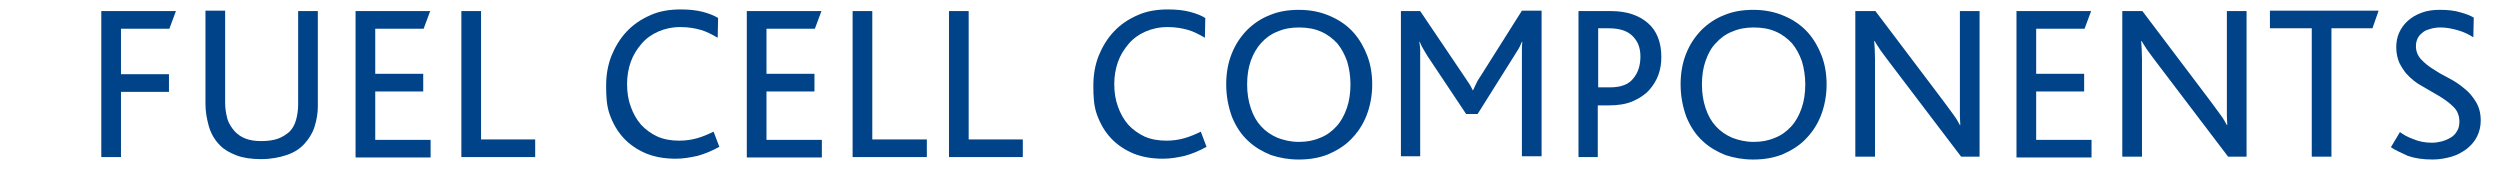 <?xml version="1.0" encoding="utf-8"?>
<!-- Generator: Adobe Illustrator 19.1.0, SVG Export Plug-In . SVG Version: 6.00 Build 0)  -->
<svg version="1.1" id="Ebene_1" xmlns="http://www.w3.org/2000/svg" xmlns:xlink="http://www.w3.org/1999/xlink" x="0px" y="0px"
	 viewBox="7 398.2 609.6 42.4" style="enable-background:new 7 398.2 609.6 42.4;" xml:space="preserve">
<style type="text/css">
	.st0{fill:#004388;}
</style>
<g>
	<path class="st0" d="M31.7,436.4v-35.5h18.2l-1.6,4.3H36.5v11.1h11.7v4.3H36.5v15.9H31.7z"/>
	<path class="st0" d="M57.1,423.5v-22.7h4.8v22.5c0,1.3,0.2,2.5,0.5,3.7s1,2.3,1.9,3.3c0.7,0.7,1.5,1.3,2.6,1.7
		c1,0.4,2.3,0.6,3.8,0.6c1.6,0,3-0.2,4.1-0.6c1.1-0.4,2-1,2.8-1.7c0.8-0.8,1.3-1.8,1.6-2.9c0.3-1.1,0.5-2.4,0.5-3.7v-22.8h4.8v23.2
		c0,1.8-0.3,3.4-0.8,5c-0.5,1.6-1.4,3-2.5,4.2c-1.1,1.2-2.5,2.1-4.3,2.7s-3.8,1-6.3,1c-2.3,0-4.3-0.3-5.9-0.9s-3-1.4-4-2.4
		c-1.4-1.4-2.3-3-2.8-4.8C57.4,427.1,57.1,425.3,57.1,423.5z"/>
	<path class="st0" d="M93.7,436.4v-35.5h18.2l-1.6,4.3H98.5v11h11.7v4.3H98.5v11.8H112v4.3H93.7z"/>
	<path class="st0" d="M119.5,436.4v-35.5h4.8v31.3h13.2v4.3H119.5z"/>
	<path class="st0" d="M154.8,419.1c0-2.6,0.4-5,1.3-7.3c0.9-2.2,2.1-4.2,3.7-5.9c1.6-1.7,3.5-3,5.8-4c2.2-1,4.7-1.4,7.4-1.4
		c2.1,0,3.9,0.2,5.4,0.6c1.5,0.4,2.8,0.9,3.7,1.5l-0.1,4.8c-1.4-0.8-2.7-1.5-4.1-1.9s-3-0.7-5-0.7c-2,0-3.8,0.4-5.4,1.1
		c-1.6,0.7-3,1.7-4.1,3c-1.1,1.3-2,2.7-2.6,4.4c-0.6,1.7-0.9,3.5-0.9,5.4c0,2,0.3,3.9,0.9,5.5c0.6,1.7,1.4,3.1,2.5,4.4
		c1.1,1.2,2.5,2.2,4,2.9c1.6,0.7,3.4,1,5.3,1c1.5,0,3-0.2,4.4-0.6c1.4-0.4,2.8-1,4-1.6l1.4,3.7c-1.8,1-3.5,1.7-5.3,2.2
		c-1.8,0.4-3.5,0.7-5.3,0.7c-2.7,0-5.1-0.4-7.3-1.3c-2.1-0.9-3.9-2.1-5.4-3.7c-1.5-1.6-2.6-3.5-3.4-5.7S154.8,421.7,154.8,419.1z"/>
	<path class="st0" d="M189.1,436.4v-35.5h18.2l-1.6,4.3h-11.8v11h11.7v4.3h-11.7v11.8h13.5v4.3H189.1z"/>
	<path class="st0" d="M214.9,436.4v-35.5h4.8v31.3H233v4.3H214.9z"/>
	<path class="st0" d="M238.4,436.4v-35.5h4.8v31.3h13.2v4.3H238.4z"/>
	<path class="st0" d="M273.6,419.1c0-2.6,0.4-5,1.3-7.3c0.9-2.2,2.1-4.2,3.7-5.9c1.6-1.7,3.5-3,5.8-4c2.2-1,4.7-1.4,7.4-1.4
		c2.1,0,3.9,0.2,5.4,0.6c1.5,0.4,2.8,0.9,3.7,1.5l-0.1,4.8c-1.4-0.8-2.7-1.5-4.1-1.9s-3-0.7-5-0.7c-2,0-3.8,0.4-5.4,1.1
		c-1.6,0.7-3,1.7-4.1,3c-1.1,1.3-2,2.7-2.6,4.4c-0.6,1.7-0.9,3.5-0.9,5.4c0,2,0.3,3.9,0.9,5.5c0.6,1.7,1.4,3.1,2.5,4.4
		c1.1,1.2,2.5,2.2,4,2.9c1.6,0.7,3.4,1,5.3,1c1.5,0,3-0.2,4.4-0.6c1.4-0.4,2.8-1,4-1.6l1.4,3.7c-1.8,1-3.5,1.7-5.3,2.2
		c-1.8,0.4-3.5,0.7-5.3,0.7c-2.7,0-5.1-0.4-7.3-1.3c-2.1-0.9-3.9-2.1-5.4-3.7c-1.5-1.6-2.6-3.5-3.4-5.7S273.6,421.7,273.6,419.1z"/>
	<path class="st0" d="M306,418.8c0-2.7,0.4-5.1,1.3-7.4s2.1-4.1,3.7-5.8c1.6-1.6,3.5-2.9,5.6-3.7c2.1-0.9,4.5-1.3,7.1-1.3
		c2.8,0,5.3,0.5,7.6,1.5s4.2,2.3,5.8,4.1c1.4,1.6,2.5,3.5,3.3,5.6s1.2,4.5,1.2,7c0,2.7-0.5,5.3-1.4,7.6c-0.9,2.3-2.2,4.2-3.9,5.9
		c-1.6,1.6-3.5,2.7-5.6,3.6c-2.1,0.8-4.4,1.2-7,1.2c-2.5,0-4.7-0.4-6.8-1.1c-2-0.8-3.9-1.9-5.4-3.3c-1.8-1.6-3.1-3.6-4.1-6
		C306.5,424.2,306,421.6,306,418.8z M312,413c-0.6,1.7-0.9,3.6-0.9,5.8c0,2.1,0.3,4,0.9,5.8s1.4,3.2,2.5,4.4c1.1,1.2,2.4,2.1,4,2.8
		c1.6,0.6,3.3,1,5.2,1s3.6-0.3,5.2-1c1.6-0.6,2.9-1.6,4-2.8c1.1-1.2,1.9-2.7,2.5-4.4c0.6-1.7,0.9-3.7,0.9-5.8c0-2-0.3-3.9-0.8-5.6
		c-0.6-1.7-1.4-3.2-2.4-4.4c-1.1-1.2-2.4-2.2-4-2.9c-1.6-0.7-3.3-1-5.4-1c-1.9,0-3.6,0.3-5.2,1c-1.6,0.6-2.9,1.6-4,2.8
		C313.5,409.8,312.6,411.3,312,413z"/>
	<path class="st0" d="M348.6,436.4v-35.5h4.7l10.8,16l1.2,1.8c0.3,0.5,0.6,1,0.8,1.5h0.1l0.7-1.5c0.2-0.5,0.6-1.2,1.1-1.9l10.1-16
		h4.8v35.5h-4.8v-24.2v-1.7c0-0.5,0-1.2,0.1-2h-0.1c-0.3,0.7-0.6,1.4-1,2l-1,1.6l-8.8,14h-2.8l-9.4-14.1l-0.9-1.5
		c-0.3-0.5-0.7-1.2-1-2h-0.1c0.1,0.8,0.2,1.5,0.2,2s0,1.1,0,1.7v24.2H348.6z"/>
	<path class="st0" d="M391.9,436.4v-35.5h7.9c3.8,0,6.8,1,9,2.9c2.2,1.9,3.3,4.7,3.3,8.3c0,1.5-0.2,2.9-0.7,4.3
		c-0.5,1.4-1.3,2.7-2.3,3.8c-1,1.1-2.4,2-4,2.7c-1.6,0.7-3.6,1-5.9,1h-2.6v12.6H391.9z M396.7,419.5h2.9c2.6,0,4.5-0.7,5.6-2.1
		c1.2-1.4,1.8-3.2,1.8-5.4c0-2.1-0.6-3.7-1.9-5s-3.2-1.9-5.8-1.9h-2.6V419.5z"/>
	<path class="st0" d="M416.8,418.8c0-2.7,0.4-5.1,1.3-7.4s2.1-4.1,3.7-5.8c1.6-1.6,3.5-2.9,5.6-3.7c2.1-0.9,4.5-1.3,7.1-1.3
		c2.8,0,5.3,0.5,7.6,1.5s4.2,2.3,5.8,4.1c1.4,1.6,2.5,3.5,3.3,5.6s1.2,4.5,1.2,7c0,2.7-0.5,5.3-1.4,7.6c-0.9,2.3-2.2,4.2-3.9,5.9
		c-1.6,1.6-3.5,2.7-5.6,3.6c-2.1,0.8-4.4,1.2-7,1.2c-2.5,0-4.7-0.4-6.8-1.1c-2-0.8-3.9-1.9-5.4-3.3c-1.8-1.6-3.1-3.6-4.1-6
		C417.3,424.2,416.8,421.6,416.8,418.8z M422.9,413c-0.6,1.7-0.9,3.6-0.9,5.8c0,2.1,0.3,4,0.9,5.8s1.4,3.2,2.5,4.4
		c1.1,1.2,2.4,2.1,4,2.8c1.6,0.6,3.3,1,5.2,1s3.6-0.3,5.2-1c1.6-0.6,2.9-1.6,4-2.8c1.1-1.2,1.9-2.7,2.5-4.4c0.6-1.7,0.9-3.7,0.9-5.8
		c0-2-0.3-3.9-0.8-5.6c-0.6-1.7-1.4-3.2-2.4-4.4c-1.1-1.2-2.4-2.2-4-2.9c-1.6-0.7-3.3-1-5.4-1c-1.9,0-3.6,0.3-5.2,1
		c-1.6,0.6-2.9,1.6-4,2.8C424.3,409.8,423.5,411.3,422.9,413z"/>
	<path class="st0" d="M459.4,436.4v-35.5h4.9l16.7,22.1l2.5,3.4c0.6,0.8,1,1.6,1.4,2.3h0.1c0-0.7-0.1-1.4-0.1-2.2s0-1.6,0-2.5v-23.1
		h4.8v35.5h-4.5l-17.4-22.9c-1-1.3-1.7-2.3-2.3-3.1c-0.5-0.8-1-1.5-1.4-2.2H464c0.1,1.2,0.2,2.7,0.2,4.4v23.8H459.4z"/>
	<path class="st0" d="M498.7,436.4v-35.5h18.2l-1.6,4.3h-11.8v11h11.7v4.3h-11.7v11.8H517v4.3H498.7z"/>
	<path class="st0" d="M524.5,436.4v-35.5h4.9l16.7,22.1l2.5,3.4c0.6,0.8,1,1.6,1.4,2.3h0.1c0-0.7-0.1-1.4-0.1-2.2s0-1.6,0-2.5v-23.1
		h4.8v35.5h-4.5l-17.4-22.9c-1-1.3-1.7-2.3-2.3-3.1c-0.5-0.8-1-1.5-1.4-2.2h-0.1c0.1,1.2,0.2,2.7,0.2,4.4v23.8H524.5z"/>
	<path class="st0" d="M560.5,405.1v-4.3H587l-1.5,4.3h-10v31.3h-4.8v-31.3H560.5z"/>
	<path class="st0" d="M590,434.1l2.2-3.7c0.8,0.6,1.8,1.2,3.2,1.7c1.4,0.6,2.9,0.9,4.6,0.9c0.8,0,1.5-0.1,2.3-0.3
		c0.8-0.2,1.5-0.5,2.2-0.9c0.7-0.4,1.2-0.9,1.6-1.6c0.4-0.6,0.6-1.4,0.6-2.3c0-1.5-0.5-2.7-1.4-3.6c-0.9-0.9-2.1-1.8-3.4-2.6
		l-4.3-2.5c-1.5-0.8-2.7-1.8-3.8-3c-0.7-0.8-1.3-1.8-1.8-2.8c-0.4-1-0.7-2.3-0.7-3.6c0-1.3,0.2-2.5,0.7-3.6c0.5-1.1,1.2-2.1,2.1-2.9
		c0.9-0.8,2-1.5,3.4-2c1.3-0.5,2.8-0.7,4.5-0.7c1.9,0,3.6,0.2,4.9,0.6c1.4,0.4,2.5,0.8,3.3,1.3l-0.1,4.8c-1.1-0.7-2.3-1.3-3.7-1.7
		c-1.4-0.4-2.8-0.7-4.3-0.7c-0.8,0-1.6,0.1-2.3,0.3c-0.7,0.2-1.4,0.4-1.9,0.8c-0.5,0.4-1,0.8-1.3,1.4c-0.3,0.6-0.5,1.2-0.5,2
		c0,1.3,0.4,2.3,1.2,3.2c0.8,0.9,1.8,1.7,2.9,2.4c1.2,0.8,2.4,1.5,3.8,2.2s2.6,1.5,3.8,2.5c1.2,0.9,2.1,2,2.9,3.3
		c0.8,1.3,1.2,2.8,1.2,4.6c0,1.4-0.3,2.7-0.9,3.9c-0.6,1.2-1.4,2.1-2.5,3c-1.1,0.8-2.3,1.5-3.7,1.9c-1.4,0.4-3,0.7-4.6,0.7
		c-2.4,0-4.4-0.3-6.1-0.9C592.4,435.4,591,434.8,590,434.1z"/>
</g>
</svg>
